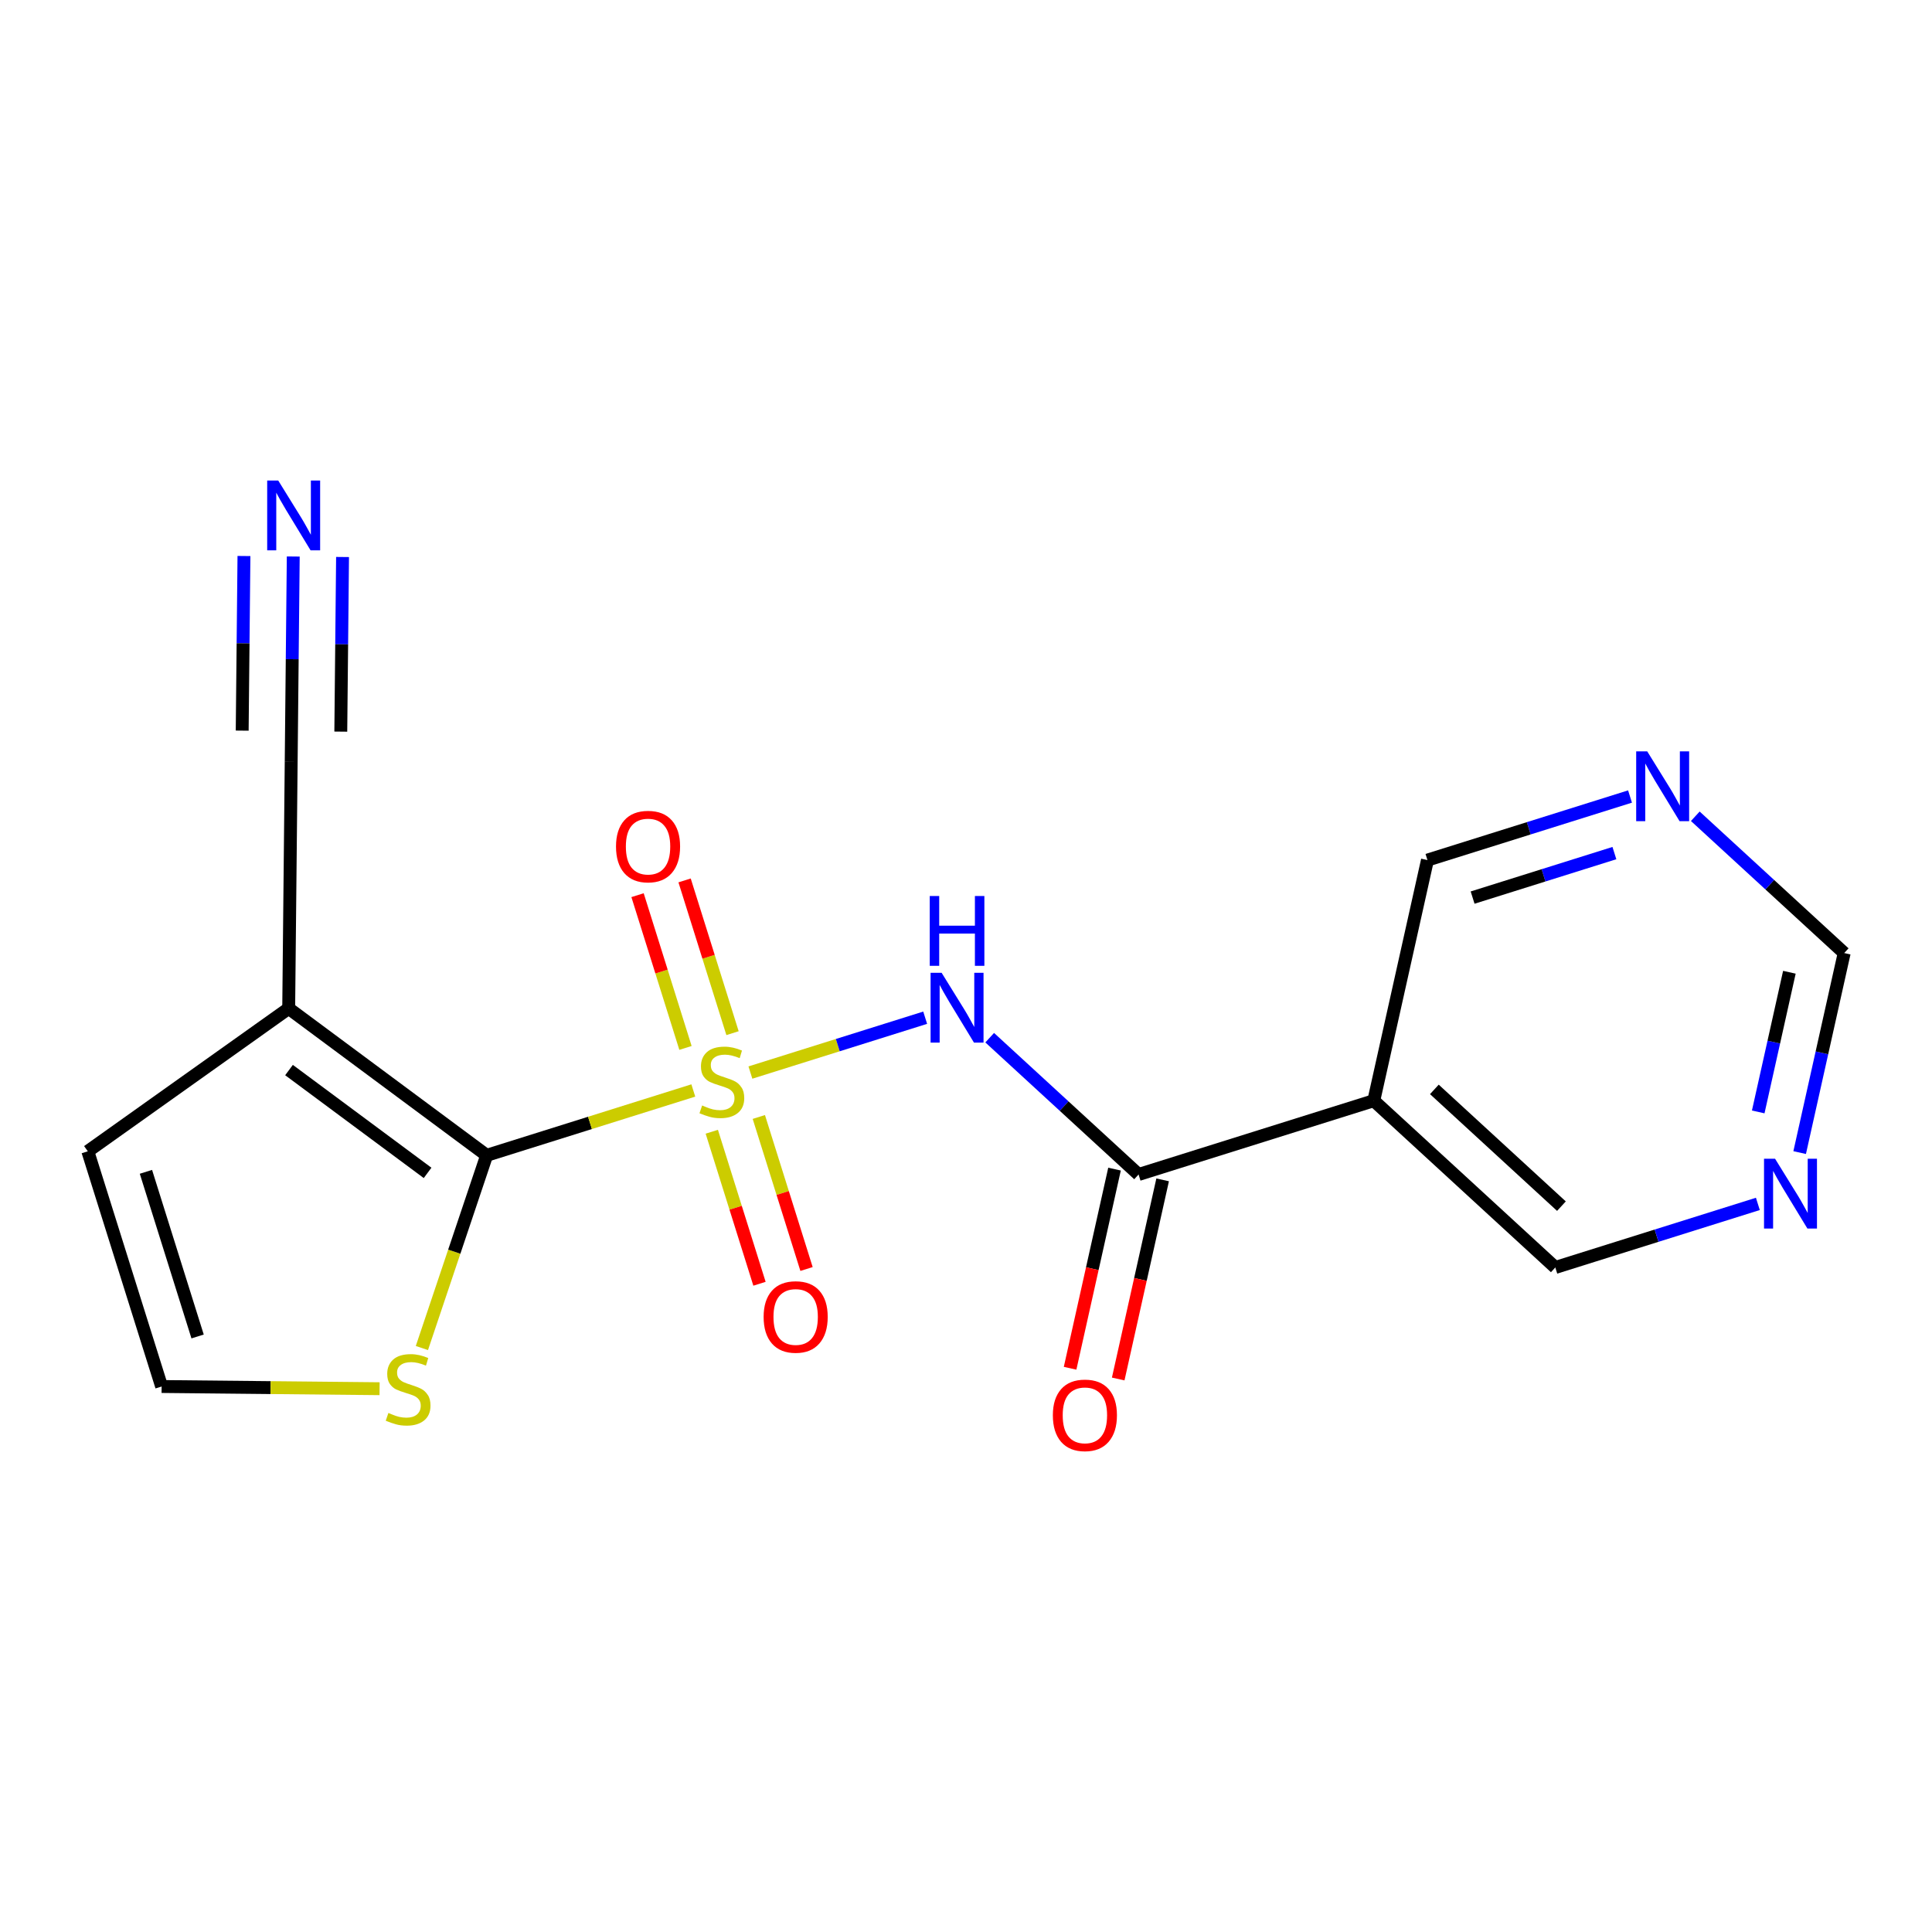 <?xml version='1.0' encoding='iso-8859-1'?>
<svg version='1.1' baseProfile='full'
              xmlns='http://www.w3.org/2000/svg'
                      xmlns:rdkit='http://www.rdkit.org/xml'
                      xmlns:xlink='http://www.w3.org/1999/xlink'
                  xml:space='preserve'
width='300px' height='300px' viewBox='0 0 300 300'>
<!-- END OF HEADER -->
<rect style='opacity:1.0;fill:#FFFFFF;stroke:none' width='300' height='300' x='0' y='0'> </rect>
<rect style='opacity:1.0;fill:#FFFFFF;stroke:none' width='300' height='300' x='0' y='0'> </rect>
<path class='bond-0 atom-0 atom-1' d='M 45.536,86.414 L 45.375,102.363' style='fill:none;fill-rule:evenodd;stroke:#0000FF;stroke-width:2.0px;stroke-linecap:butt;stroke-linejoin:miter;stroke-opacity:1' />
<path class='bond-0 atom-0 atom-1' d='M 45.375,102.363 L 45.215,118.312' style='fill:none;fill-rule:evenodd;stroke:#000000;stroke-width:2.0px;stroke-linecap:butt;stroke-linejoin:miter;stroke-opacity:1' />
<path class='bond-0 atom-0 atom-1' d='M 37.881,86.337 L 37.744,99.894' style='fill:none;fill-rule:evenodd;stroke:#0000FF;stroke-width:2.0px;stroke-linecap:butt;stroke-linejoin:miter;stroke-opacity:1' />
<path class='bond-0 atom-0 atom-1' d='M 37.744,99.894 L 37.608,113.451' style='fill:none;fill-rule:evenodd;stroke:#000000;stroke-width:2.0px;stroke-linecap:butt;stroke-linejoin:miter;stroke-opacity:1' />
<path class='bond-0 atom-0 atom-1' d='M 53.191,86.491 L 53.055,100.048' style='fill:none;fill-rule:evenodd;stroke:#0000FF;stroke-width:2.0px;stroke-linecap:butt;stroke-linejoin:miter;stroke-opacity:1' />
<path class='bond-0 atom-0 atom-1' d='M 53.055,100.048 L 52.918,113.605' style='fill:none;fill-rule:evenodd;stroke:#000000;stroke-width:2.0px;stroke-linecap:butt;stroke-linejoin:miter;stroke-opacity:1' />
<path class='bond-1 atom-1 atom-2' d='M 45.215,118.312 L 44.829,156.588' style='fill:none;fill-rule:evenodd;stroke:#000000;stroke-width:2.0px;stroke-linecap:butt;stroke-linejoin:miter;stroke-opacity:1' />
<path class='bond-2 atom-2 atom-3' d='M 44.829,156.588 L 13.636,178.774' style='fill:none;fill-rule:evenodd;stroke:#000000;stroke-width:2.0px;stroke-linecap:butt;stroke-linejoin:miter;stroke-opacity:1' />
<path class='bond-18 atom-6 atom-2' d='M 75.568,179.399 L 44.829,156.588' style='fill:none;fill-rule:evenodd;stroke:#000000;stroke-width:2.0px;stroke-linecap:butt;stroke-linejoin:miter;stroke-opacity:1' />
<path class='bond-18 atom-6 atom-2' d='M 66.395,182.125 L 44.878,166.158' style='fill:none;fill-rule:evenodd;stroke:#000000;stroke-width:2.0px;stroke-linecap:butt;stroke-linejoin:miter;stroke-opacity:1' />
<path class='bond-3 atom-3 atom-4' d='M 13.636,178.774 L 25.098,215.296' style='fill:none;fill-rule:evenodd;stroke:#000000;stroke-width:2.0px;stroke-linecap:butt;stroke-linejoin:miter;stroke-opacity:1' />
<path class='bond-3 atom-3 atom-4' d='M 22.66,181.961 L 30.683,207.526' style='fill:none;fill-rule:evenodd;stroke:#000000;stroke-width:2.0px;stroke-linecap:butt;stroke-linejoin:miter;stroke-opacity:1' />
<path class='bond-4 atom-4 atom-5' d='M 25.098,215.296 L 42.019,215.467' style='fill:none;fill-rule:evenodd;stroke:#000000;stroke-width:2.0px;stroke-linecap:butt;stroke-linejoin:miter;stroke-opacity:1' />
<path class='bond-4 atom-4 atom-5' d='M 42.019,215.467 L 58.941,215.637' style='fill:none;fill-rule:evenodd;stroke:#CCCC00;stroke-width:2.0px;stroke-linecap:butt;stroke-linejoin:miter;stroke-opacity:1' />
<path class='bond-5 atom-5 atom-6' d='M 65.512,209.32 L 70.54,194.359' style='fill:none;fill-rule:evenodd;stroke:#CCCC00;stroke-width:2.0px;stroke-linecap:butt;stroke-linejoin:miter;stroke-opacity:1' />
<path class='bond-5 atom-5 atom-6' d='M 70.54,194.359 L 75.568,179.399' style='fill:none;fill-rule:evenodd;stroke:#000000;stroke-width:2.0px;stroke-linecap:butt;stroke-linejoin:miter;stroke-opacity:1' />
<path class='bond-6 atom-6 atom-7' d='M 75.568,179.399 L 91.613,174.363' style='fill:none;fill-rule:evenodd;stroke:#000000;stroke-width:2.0px;stroke-linecap:butt;stroke-linejoin:miter;stroke-opacity:1' />
<path class='bond-6 atom-6 atom-7' d='M 91.613,174.363 L 107.657,169.328' style='fill:none;fill-rule:evenodd;stroke:#CCCC00;stroke-width:2.0px;stroke-linecap:butt;stroke-linejoin:miter;stroke-opacity:1' />
<path class='bond-7 atom-7 atom-8' d='M 110.526,175.736 L 114.229,187.539' style='fill:none;fill-rule:evenodd;stroke:#CCCC00;stroke-width:2.0px;stroke-linecap:butt;stroke-linejoin:miter;stroke-opacity:1' />
<path class='bond-7 atom-7 atom-8' d='M 114.229,187.539 L 117.933,199.341' style='fill:none;fill-rule:evenodd;stroke:#FF0000;stroke-width:2.0px;stroke-linecap:butt;stroke-linejoin:miter;stroke-opacity:1' />
<path class='bond-7 atom-7 atom-8' d='M 117.83,173.444 L 121.534,185.246' style='fill:none;fill-rule:evenodd;stroke:#CCCC00;stroke-width:2.0px;stroke-linecap:butt;stroke-linejoin:miter;stroke-opacity:1' />
<path class='bond-7 atom-7 atom-8' d='M 121.534,185.246 L 125.238,197.049' style='fill:none;fill-rule:evenodd;stroke:#FF0000;stroke-width:2.0px;stroke-linecap:butt;stroke-linejoin:miter;stroke-opacity:1' />
<path class='bond-8 atom-7 atom-9' d='M 113.746,160.429 L 110.024,148.57' style='fill:none;fill-rule:evenodd;stroke:#CCCC00;stroke-width:2.0px;stroke-linecap:butt;stroke-linejoin:miter;stroke-opacity:1' />
<path class='bond-8 atom-7 atom-9' d='M 110.024,148.57 L 106.302,136.71' style='fill:none;fill-rule:evenodd;stroke:#FF0000;stroke-width:2.0px;stroke-linecap:butt;stroke-linejoin:miter;stroke-opacity:1' />
<path class='bond-8 atom-7 atom-9' d='M 106.441,162.722 L 102.72,150.862' style='fill:none;fill-rule:evenodd;stroke:#CCCC00;stroke-width:2.0px;stroke-linecap:butt;stroke-linejoin:miter;stroke-opacity:1' />
<path class='bond-8 atom-7 atom-9' d='M 102.72,150.862 L 98.998,139.002' style='fill:none;fill-rule:evenodd;stroke:#FF0000;stroke-width:2.0px;stroke-linecap:butt;stroke-linejoin:miter;stroke-opacity:1' />
<path class='bond-9 atom-7 atom-10' d='M 116.523,166.546 L 130.091,162.288' style='fill:none;fill-rule:evenodd;stroke:#CCCC00;stroke-width:2.0px;stroke-linecap:butt;stroke-linejoin:miter;stroke-opacity:1' />
<path class='bond-9 atom-7 atom-10' d='M 130.091,162.288 L 143.66,158.03' style='fill:none;fill-rule:evenodd;stroke:#0000FF;stroke-width:2.0px;stroke-linecap:butt;stroke-linejoin:miter;stroke-opacity:1' />
<path class='bond-10 atom-10 atom-11' d='M 153.68,161.133 L 165.239,171.754' style='fill:none;fill-rule:evenodd;stroke:#0000FF;stroke-width:2.0px;stroke-linecap:butt;stroke-linejoin:miter;stroke-opacity:1' />
<path class='bond-10 atom-10 atom-11' d='M 165.239,171.754 L 176.798,182.374' style='fill:none;fill-rule:evenodd;stroke:#000000;stroke-width:2.0px;stroke-linecap:butt;stroke-linejoin:miter;stroke-opacity:1' />
<path class='bond-11 atom-11 atom-12' d='M 173.062,181.541 L 169.613,197.001' style='fill:none;fill-rule:evenodd;stroke:#000000;stroke-width:2.0px;stroke-linecap:butt;stroke-linejoin:miter;stroke-opacity:1' />
<path class='bond-11 atom-11 atom-12' d='M 169.613,197.001 L 166.164,212.462' style='fill:none;fill-rule:evenodd;stroke:#FF0000;stroke-width:2.0px;stroke-linecap:butt;stroke-linejoin:miter;stroke-opacity:1' />
<path class='bond-11 atom-11 atom-12' d='M 180.534,183.208 L 177.085,198.668' style='fill:none;fill-rule:evenodd;stroke:#000000;stroke-width:2.0px;stroke-linecap:butt;stroke-linejoin:miter;stroke-opacity:1' />
<path class='bond-11 atom-11 atom-12' d='M 177.085,198.668 L 173.635,214.129' style='fill:none;fill-rule:evenodd;stroke:#FF0000;stroke-width:2.0px;stroke-linecap:butt;stroke-linejoin:miter;stroke-opacity:1' />
<path class='bond-12 atom-11 atom-13' d='M 176.798,182.374 L 213.32,170.913' style='fill:none;fill-rule:evenodd;stroke:#000000;stroke-width:2.0px;stroke-linecap:butt;stroke-linejoin:miter;stroke-opacity:1' />
<path class='bond-13 atom-13 atom-14' d='M 213.32,170.913 L 241.507,196.812' style='fill:none;fill-rule:evenodd;stroke:#000000;stroke-width:2.0px;stroke-linecap:butt;stroke-linejoin:miter;stroke-opacity:1' />
<path class='bond-13 atom-13 atom-14' d='M 222.728,169.161 L 242.458,187.29' style='fill:none;fill-rule:evenodd;stroke:#000000;stroke-width:2.0px;stroke-linecap:butt;stroke-linejoin:miter;stroke-opacity:1' />
<path class='bond-19 atom-18 atom-13' d='M 221.655,133.554 L 213.32,170.913' style='fill:none;fill-rule:evenodd;stroke:#000000;stroke-width:2.0px;stroke-linecap:butt;stroke-linejoin:miter;stroke-opacity:1' />
<path class='bond-14 atom-14 atom-15' d='M 241.507,196.812 L 257.233,191.876' style='fill:none;fill-rule:evenodd;stroke:#000000;stroke-width:2.0px;stroke-linecap:butt;stroke-linejoin:miter;stroke-opacity:1' />
<path class='bond-14 atom-14 atom-15' d='M 257.233,191.876 L 272.96,186.941' style='fill:none;fill-rule:evenodd;stroke:#0000FF;stroke-width:2.0px;stroke-linecap:butt;stroke-linejoin:miter;stroke-opacity:1' />
<path class='bond-15 atom-15 atom-16' d='M 279.451,178.973 L 282.907,163.482' style='fill:none;fill-rule:evenodd;stroke:#0000FF;stroke-width:2.0px;stroke-linecap:butt;stroke-linejoin:miter;stroke-opacity:1' />
<path class='bond-15 atom-15 atom-16' d='M 282.907,163.482 L 286.364,147.991' style='fill:none;fill-rule:evenodd;stroke:#000000;stroke-width:2.0px;stroke-linecap:butt;stroke-linejoin:miter;stroke-opacity:1' />
<path class='bond-15 atom-15 atom-16' d='M 273.016,172.659 L 275.436,161.815' style='fill:none;fill-rule:evenodd;stroke:#0000FF;stroke-width:2.0px;stroke-linecap:butt;stroke-linejoin:miter;stroke-opacity:1' />
<path class='bond-15 atom-15 atom-16' d='M 275.436,161.815 L 277.855,150.971' style='fill:none;fill-rule:evenodd;stroke:#000000;stroke-width:2.0px;stroke-linecap:butt;stroke-linejoin:miter;stroke-opacity:1' />
<path class='bond-16 atom-16 atom-17' d='M 286.364,147.991 L 274.804,137.37' style='fill:none;fill-rule:evenodd;stroke:#000000;stroke-width:2.0px;stroke-linecap:butt;stroke-linejoin:miter;stroke-opacity:1' />
<path class='bond-16 atom-16 atom-17' d='M 274.804,137.37 L 263.245,126.749' style='fill:none;fill-rule:evenodd;stroke:#0000FF;stroke-width:2.0px;stroke-linecap:butt;stroke-linejoin:miter;stroke-opacity:1' />
<path class='bond-17 atom-17 atom-18' d='M 253.109,123.683 L 237.382,128.619' style='fill:none;fill-rule:evenodd;stroke:#0000FF;stroke-width:2.0px;stroke-linecap:butt;stroke-linejoin:miter;stroke-opacity:1' />
<path class='bond-17 atom-17 atom-18' d='M 237.382,128.619 L 221.655,133.554' style='fill:none;fill-rule:evenodd;stroke:#000000;stroke-width:2.0px;stroke-linecap:butt;stroke-linejoin:miter;stroke-opacity:1' />
<path class='bond-17 atom-17 atom-18' d='M 250.683,132.468 L 239.674,135.923' style='fill:none;fill-rule:evenodd;stroke:#0000FF;stroke-width:2.0px;stroke-linecap:butt;stroke-linejoin:miter;stroke-opacity:1' />
<path class='bond-17 atom-17 atom-18' d='M 239.674,135.923 L 228.666,139.378' style='fill:none;fill-rule:evenodd;stroke:#000000;stroke-width:2.0px;stroke-linecap:butt;stroke-linejoin:miter;stroke-opacity:1' />
<path  class='atom-0' d='M 43.204 74.616
L 46.756 80.358
Q 47.108 80.925, 47.675 81.95
Q 48.242 82.976, 48.272 83.037
L 48.272 74.616
L 49.711 74.616
L 49.711 85.457
L 48.226 85.457
L 44.414 79.179
Q 43.97 78.444, 43.495 77.602
Q 43.036 76.76, 42.898 76.5
L 42.898 85.457
L 41.489 85.457
L 41.489 74.616
L 43.204 74.616
' fill='#0000FF'/>
<path  class='atom-5' d='M 60.311 219.403
Q 60.434 219.448, 60.939 219.663
Q 61.444 219.877, 61.995 220.015
Q 62.562 220.137, 63.113 220.137
Q 64.139 220.137, 64.736 219.648
Q 65.333 219.142, 65.333 218.27
Q 65.333 217.672, 65.027 217.305
Q 64.736 216.937, 64.277 216.738
Q 63.818 216.539, 63.052 216.31
Q 62.087 216.019, 61.505 215.743
Q 60.939 215.468, 60.526 214.886
Q 60.127 214.304, 60.127 213.324
Q 60.127 211.961, 61.046 211.119
Q 61.98 210.277, 63.818 210.277
Q 65.073 210.277, 66.497 210.874
L 66.145 212.053
Q 64.843 211.517, 63.863 211.517
Q 62.807 211.517, 62.225 211.961
Q 61.643 212.39, 61.659 213.14
Q 61.659 213.722, 61.95 214.074
Q 62.256 214.426, 62.684 214.625
Q 63.129 214.825, 63.863 215.054
Q 64.843 215.36, 65.425 215.667
Q 66.007 215.973, 66.42 216.601
Q 66.849 217.213, 66.849 218.27
Q 66.849 219.77, 65.839 220.582
Q 64.843 221.378, 63.174 221.378
Q 62.21 221.378, 61.475 221.163
Q 60.755 220.964, 59.898 220.612
L 60.311 219.403
' fill='#CCCC00'/>
<path  class='atom-7' d='M 109.028 171.658
Q 109.15 171.704, 109.655 171.918
Q 110.161 172.133, 110.712 172.27
Q 111.278 172.393, 111.83 172.393
Q 112.856 172.393, 113.453 171.903
Q 114.05 171.398, 114.05 170.525
Q 114.05 169.928, 113.744 169.56
Q 113.453 169.193, 112.993 168.994
Q 112.534 168.795, 111.768 168.565
Q 110.804 168.274, 110.222 167.999
Q 109.655 167.723, 109.242 167.141
Q 108.844 166.559, 108.844 165.579
Q 108.844 164.217, 109.763 163.375
Q 110.697 162.533, 112.534 162.533
Q 113.79 162.533, 115.213 163.13
L 114.861 164.309
Q 113.56 163.773, 112.58 163.773
Q 111.523 163.773, 110.942 164.217
Q 110.36 164.645, 110.375 165.396
Q 110.375 165.978, 110.666 166.33
Q 110.972 166.682, 111.401 166.881
Q 111.845 167.08, 112.58 167.31
Q 113.56 167.616, 114.142 167.922
Q 114.723 168.228, 115.137 168.856
Q 115.566 169.468, 115.566 170.525
Q 115.566 172.025, 114.555 172.837
Q 113.56 173.633, 111.891 173.633
Q 110.926 173.633, 110.191 173.419
Q 109.472 173.22, 108.614 172.868
L 109.028 171.658
' fill='#CCCC00'/>
<path  class='atom-8' d='M 118.575 204.49
Q 118.575 201.887, 119.861 200.432
Q 121.147 198.978, 123.551 198.978
Q 125.955 198.978, 127.241 200.432
Q 128.527 201.887, 128.527 204.49
Q 128.527 207.123, 127.226 208.624
Q 125.924 210.109, 123.551 210.109
Q 121.163 210.109, 119.861 208.624
Q 118.575 207.139, 118.575 204.49
M 123.551 208.884
Q 125.205 208.884, 126.093 207.782
Q 126.996 206.664, 126.996 204.49
Q 126.996 202.362, 126.093 201.29
Q 125.205 200.203, 123.551 200.203
Q 121.897 200.203, 120.994 201.274
Q 120.106 202.346, 120.106 204.49
Q 120.106 206.679, 120.994 207.782
Q 121.897 208.884, 123.551 208.884
' fill='#FF0000'/>
<path  class='atom-9' d='M 95.653 131.446
Q 95.653 128.843, 96.939 127.389
Q 98.225 125.934, 100.629 125.934
Q 103.033 125.934, 104.319 127.389
Q 105.605 128.843, 105.605 131.446
Q 105.605 134.08, 104.304 135.58
Q 103.002 137.065, 100.629 137.065
Q 98.24 137.065, 96.939 135.58
Q 95.653 134.095, 95.653 131.446
M 100.629 135.841
Q 102.282 135.841, 103.17 134.738
Q 104.074 133.62, 104.074 131.446
Q 104.074 129.318, 103.17 128.246
Q 102.282 127.159, 100.629 127.159
Q 98.975 127.159, 98.072 128.231
Q 97.184 129.303, 97.184 131.446
Q 97.184 133.636, 98.072 134.738
Q 98.975 135.841, 100.629 135.841
' fill='#FF0000'/>
<path  class='atom-10' d='M 146.216 151.056
L 149.768 156.798
Q 150.12 157.364, 150.686 158.39
Q 151.253 159.416, 151.284 159.477
L 151.284 151.056
L 152.723 151.056
L 152.723 161.896
L 151.238 161.896
L 147.425 155.619
Q 146.981 154.884, 146.506 154.042
Q 146.047 153.2, 145.909 152.939
L 145.909 161.896
L 144.501 161.896
L 144.501 151.056
L 146.216 151.056
' fill='#0000FF'/>
<path  class='atom-10' d='M 144.371 139.132
L 145.84 139.132
L 145.84 143.74
L 151.383 143.74
L 151.383 139.132
L 152.853 139.132
L 152.853 149.972
L 151.383 149.972
L 151.383 144.965
L 145.84 144.965
L 145.84 149.972
L 144.371 149.972
L 144.371 139.132
' fill='#0000FF'/>
<path  class='atom-12' d='M 163.487 219.764
Q 163.487 217.162, 164.773 215.707
Q 166.059 214.252, 168.463 214.252
Q 170.867 214.252, 172.153 215.707
Q 173.439 217.162, 173.439 219.764
Q 173.439 222.398, 172.138 223.898
Q 170.836 225.384, 168.463 225.384
Q 166.074 225.384, 164.773 223.898
Q 163.487 222.413, 163.487 219.764
M 168.463 224.159
Q 170.117 224.159, 171.005 223.056
Q 171.908 221.939, 171.908 219.764
Q 171.908 217.636, 171.005 216.564
Q 170.117 215.477, 168.463 215.477
Q 166.809 215.477, 165.906 216.549
Q 165.018 217.621, 165.018 219.764
Q 165.018 221.954, 165.906 223.056
Q 166.809 224.159, 168.463 224.159
' fill='#FF0000'/>
<path  class='atom-15' d='M 275.632 179.93
L 279.184 185.672
Q 279.537 186.238, 280.103 187.264
Q 280.67 188.29, 280.7 188.351
L 280.7 179.93
L 282.139 179.93
L 282.139 190.771
L 280.654 190.771
L 276.842 184.493
Q 276.398 183.758, 275.923 182.916
Q 275.464 182.074, 275.326 181.814
L 275.326 190.771
L 273.917 190.771
L 273.917 179.93
L 275.632 179.93
' fill='#0000FF'/>
<path  class='atom-17' d='M 255.781 116.673
L 259.333 122.414
Q 259.685 122.981, 260.252 124.007
Q 260.818 125.033, 260.849 125.094
L 260.849 116.673
L 262.288 116.673
L 262.288 127.513
L 260.803 127.513
L 256.99 121.235
Q 256.546 120.5, 256.072 119.658
Q 255.612 118.816, 255.475 118.556
L 255.475 127.513
L 254.066 127.513
L 254.066 116.673
L 255.781 116.673
' fill='#0000FF'/>
</svg>
